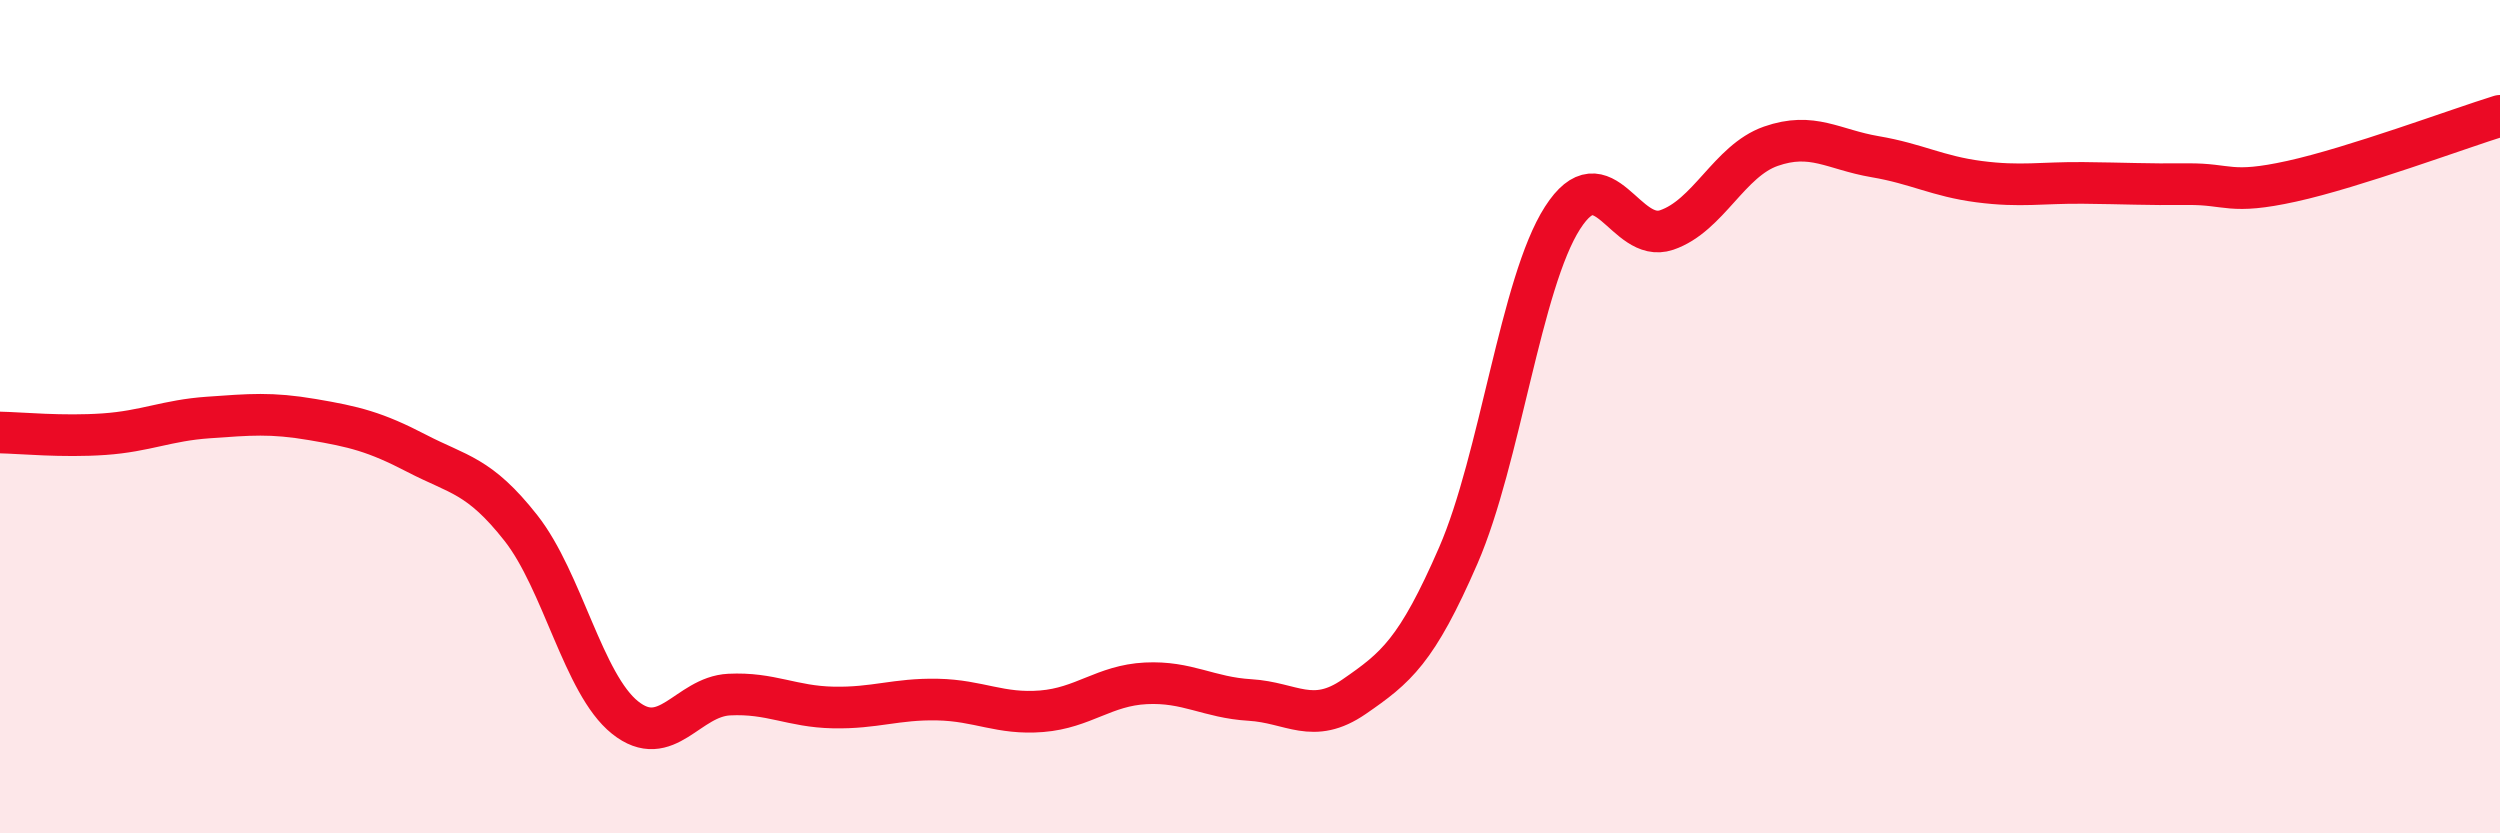
    <svg width="60" height="20" viewBox="0 0 60 20" xmlns="http://www.w3.org/2000/svg">
      <path
        d="M 0,10.38 C 0.5,10.39 1.5,10.49 2.5,10.42 C 3.5,10.35 4,10.09 5,10.02 C 6,9.95 6.5,9.9 7.5,10.07 C 8.5,10.24 9,10.36 10,10.88 C 11,11.4 11.5,11.4 12.5,12.67 C 13.5,13.94 14,16.42 15,17.22 C 16,18.02 16.5,16.72 17.5,16.67 C 18.5,16.62 19,16.96 20,16.98 C 21,17 21.5,16.77 22.5,16.79 C 23.5,16.81 24,17.15 25,17.07 C 26,16.99 26.5,16.45 27.5,16.4 C 28.5,16.35 29,16.74 30,16.8 C 31,16.86 31.5,17.41 32.5,16.72 C 33.5,16.03 34,15.63 35,13.33 C 36,11.03 36.5,6.79 37.5,5.23 C 38.5,3.67 39,5.86 40,5.52 C 41,5.18 41.5,3.86 42.5,3.51 C 43.5,3.16 44,3.59 45,3.76 C 46,3.93 46.5,4.23 47.5,4.36 C 48.5,4.49 49,4.38 50,4.39 C 51,4.4 51.5,4.43 52.5,4.42 C 53.5,4.41 53.5,4.68 55,4.35 C 56.5,4.02 59,3.09 60,2.78L60 20L0 20Z"
        fill="#EB0A25"
        opacity="0.1"
        stroke-linecap="round"
        stroke-linejoin="round"
      />
      <path
        d="M 0,10.38 C 0.5,10.39 1.5,10.49 2.5,10.42 C 3.5,10.35 4,10.09 5,10.02 C 6,9.95 6.5,9.9 7.5,10.07 C 8.5,10.24 9,10.36 10,10.88 C 11,11.4 11.5,11.4 12.5,12.67 C 13.5,13.94 14,16.42 15,17.22 C 16,18.02 16.5,16.72 17.5,16.67 C 18.5,16.62 19,16.96 20,16.98 C 21,17 21.5,16.77 22.5,16.79 C 23.5,16.81 24,17.15 25,17.07 C 26,16.99 26.5,16.45 27.5,16.4 C 28.5,16.35 29,16.74 30,16.8 C 31,16.86 31.5,17.41 32.5,16.72 C 33.5,16.03 34,15.63 35,13.33 C 36,11.03 36.5,6.79 37.5,5.23 C 38.5,3.67 39,5.86 40,5.52 C 41,5.18 41.5,3.86 42.5,3.51 C 43.5,3.16 44,3.59 45,3.76 C 46,3.93 46.5,4.23 47.5,4.36 C 48.5,4.49 49,4.38 50,4.39 C 51,4.4 51.5,4.43 52.5,4.42 C 53.5,4.41 53.5,4.68 55,4.35 C 56.5,4.02 59,3.09 60,2.78"
        stroke="#EB0A25"
        stroke-width="1"
        fill="none"
        stroke-linecap="round"
        stroke-linejoin="round"
      />
    </svg>
  